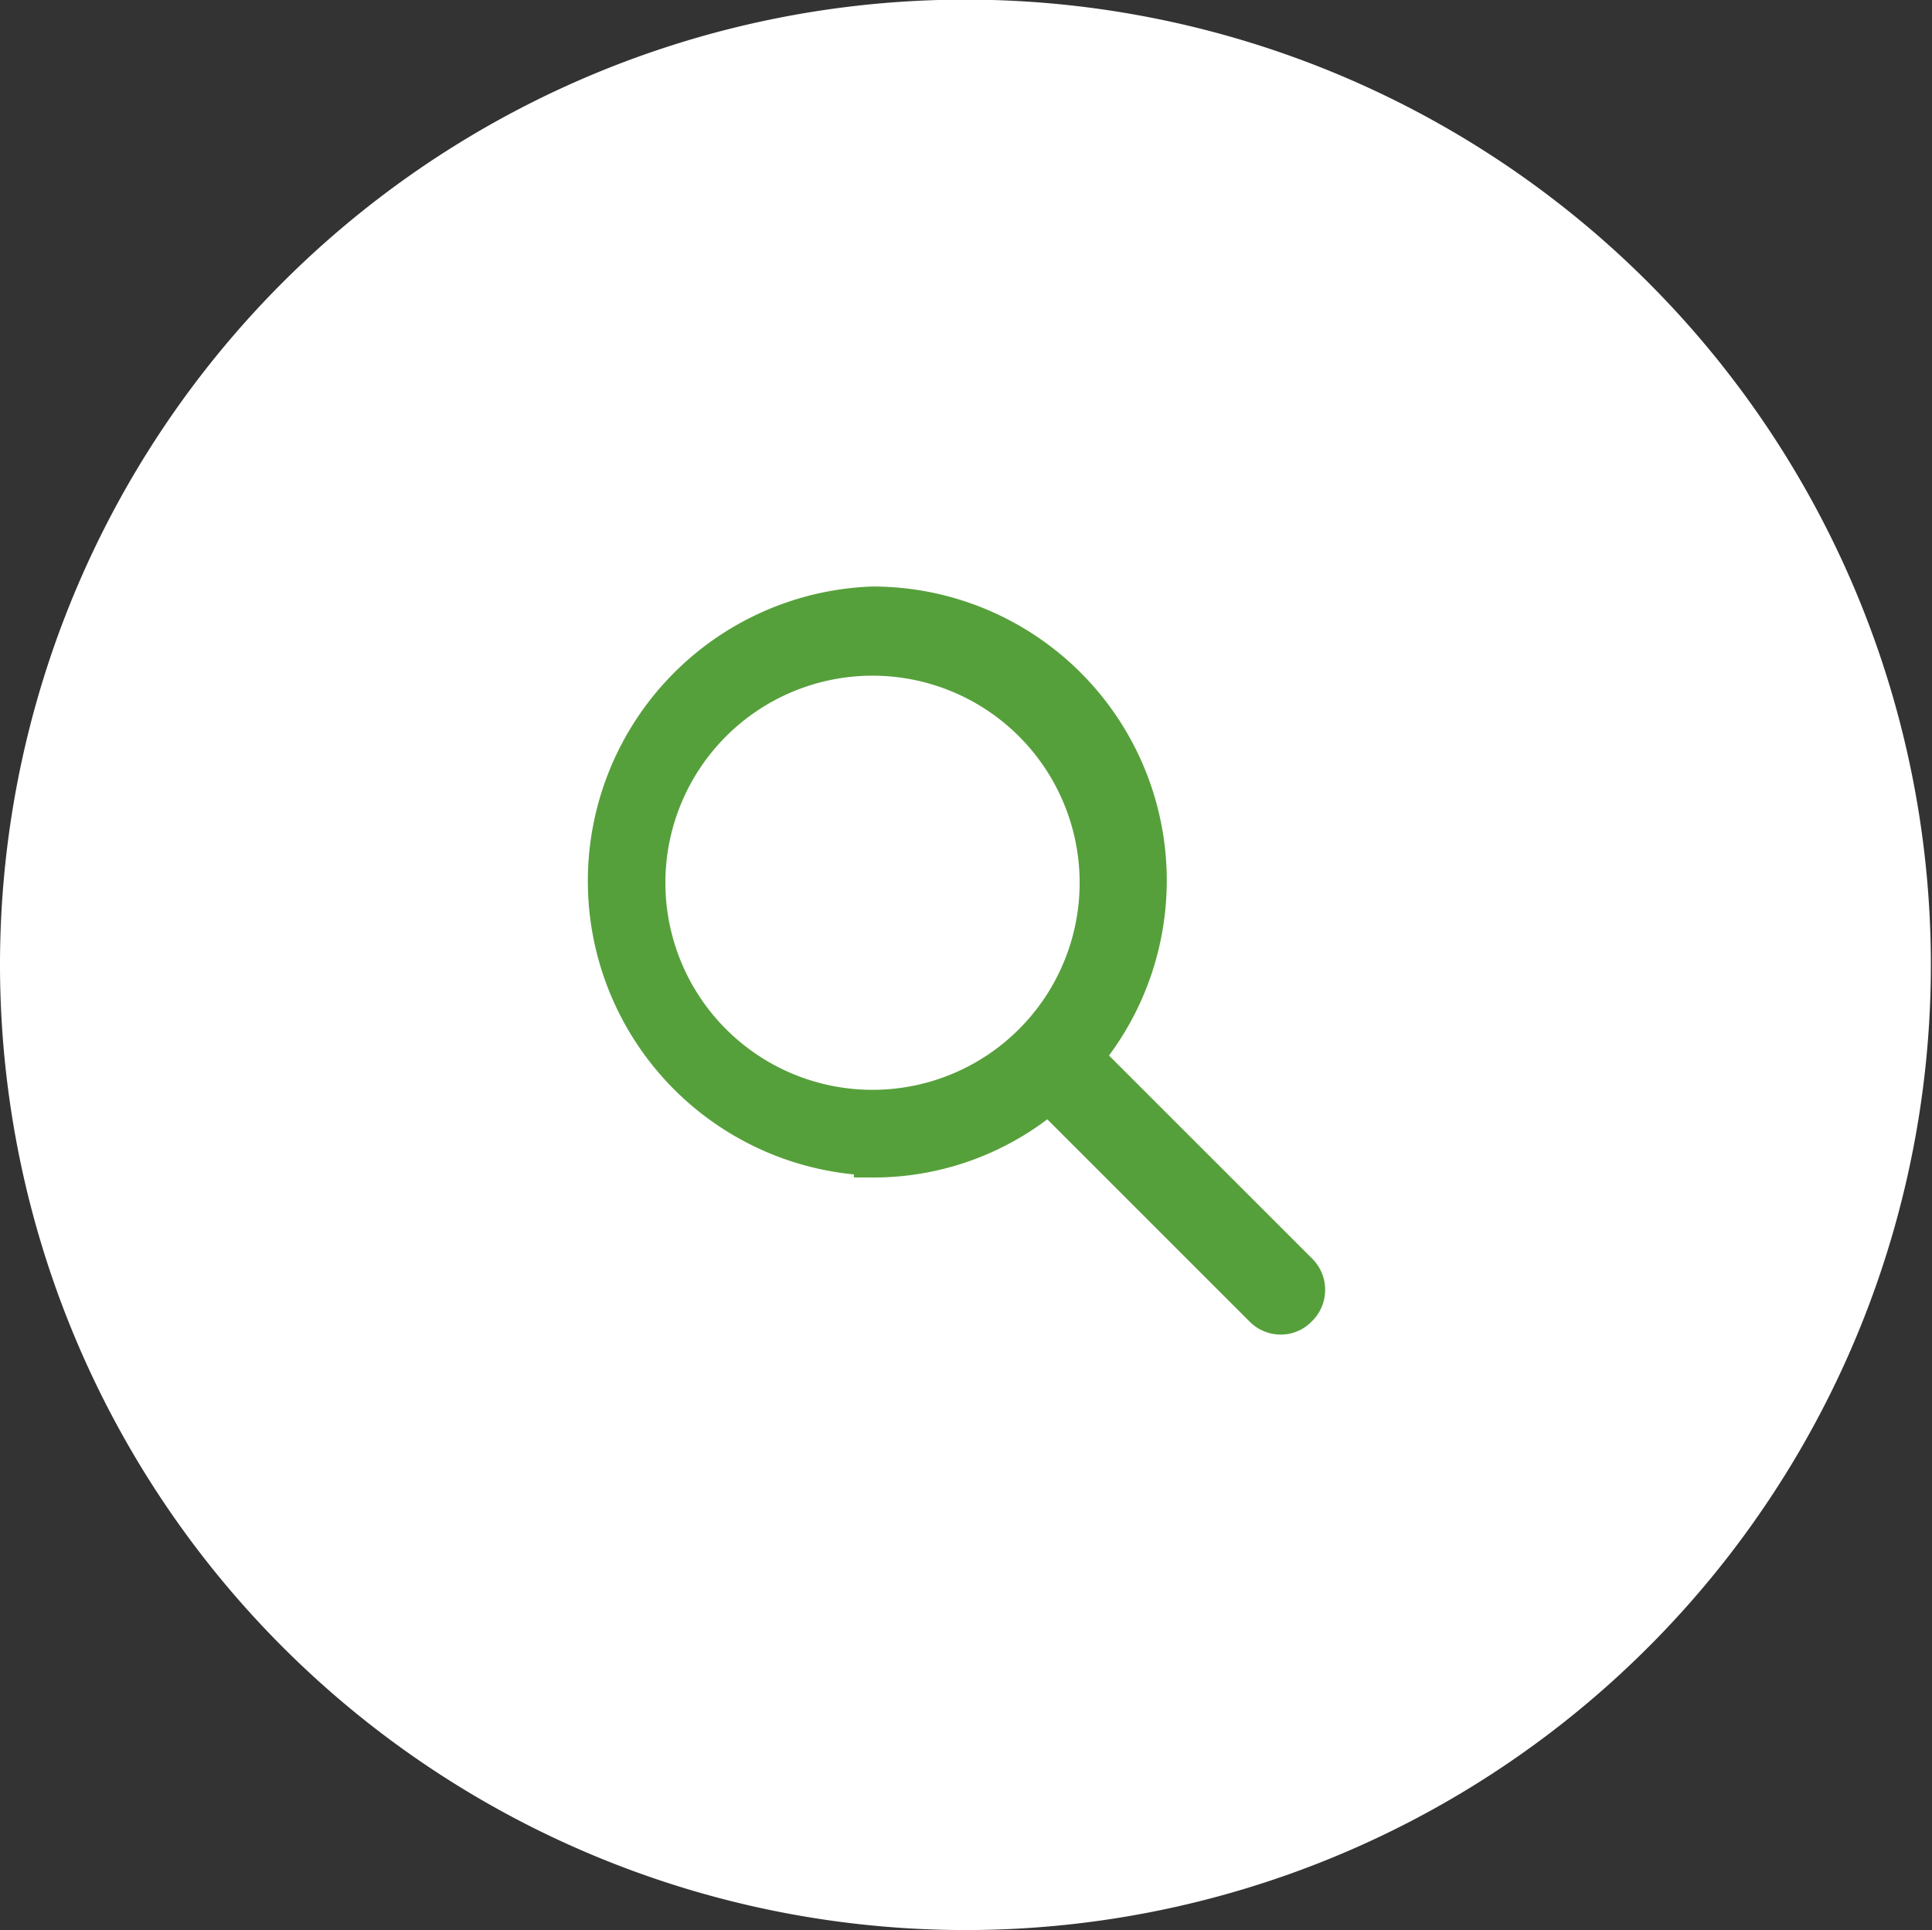 <svg xmlns="http://www.w3.org/2000/svg" viewBox="0 0 51.77 51.73"><rect x="0" y="0" width="51.77" height="51.73" fill="#333333" stroke="none"/><defs><style>.cls-1{fill:#fff;}.cls-2{fill:#56a03b;stroke:#56a03b;stroke-miterlimit:10;}</style></defs><title>Asset 4search-icon-green</title><g id="Layer_2" data-name="Layer 2"><g id="Creative"><path class="cls-1" d="M25.91,51.73A25.87,25.87,0,1,0,0,25.86,25.88,25.88,0,0,0,25.91,51.73Z"/><path class="cls-2" d="M23.38,31.06a7.23,7.23,0,0,0,4.72-1.73l5.74,5.74a.67.67,0,0,0,.48.2.65.65,0,0,0,.47-.2.68.68,0,0,0,0-1l-5.74-5.74a7.38,7.38,0,0,0-5.67-12.11,7.4,7.4,0,0,0,0,14.79Zm0-13.45a6.05,6.05,0,1,1-6.05,6.05A6.05,6.05,0,0,1,23.38,17.61Z"/></g></g></svg>